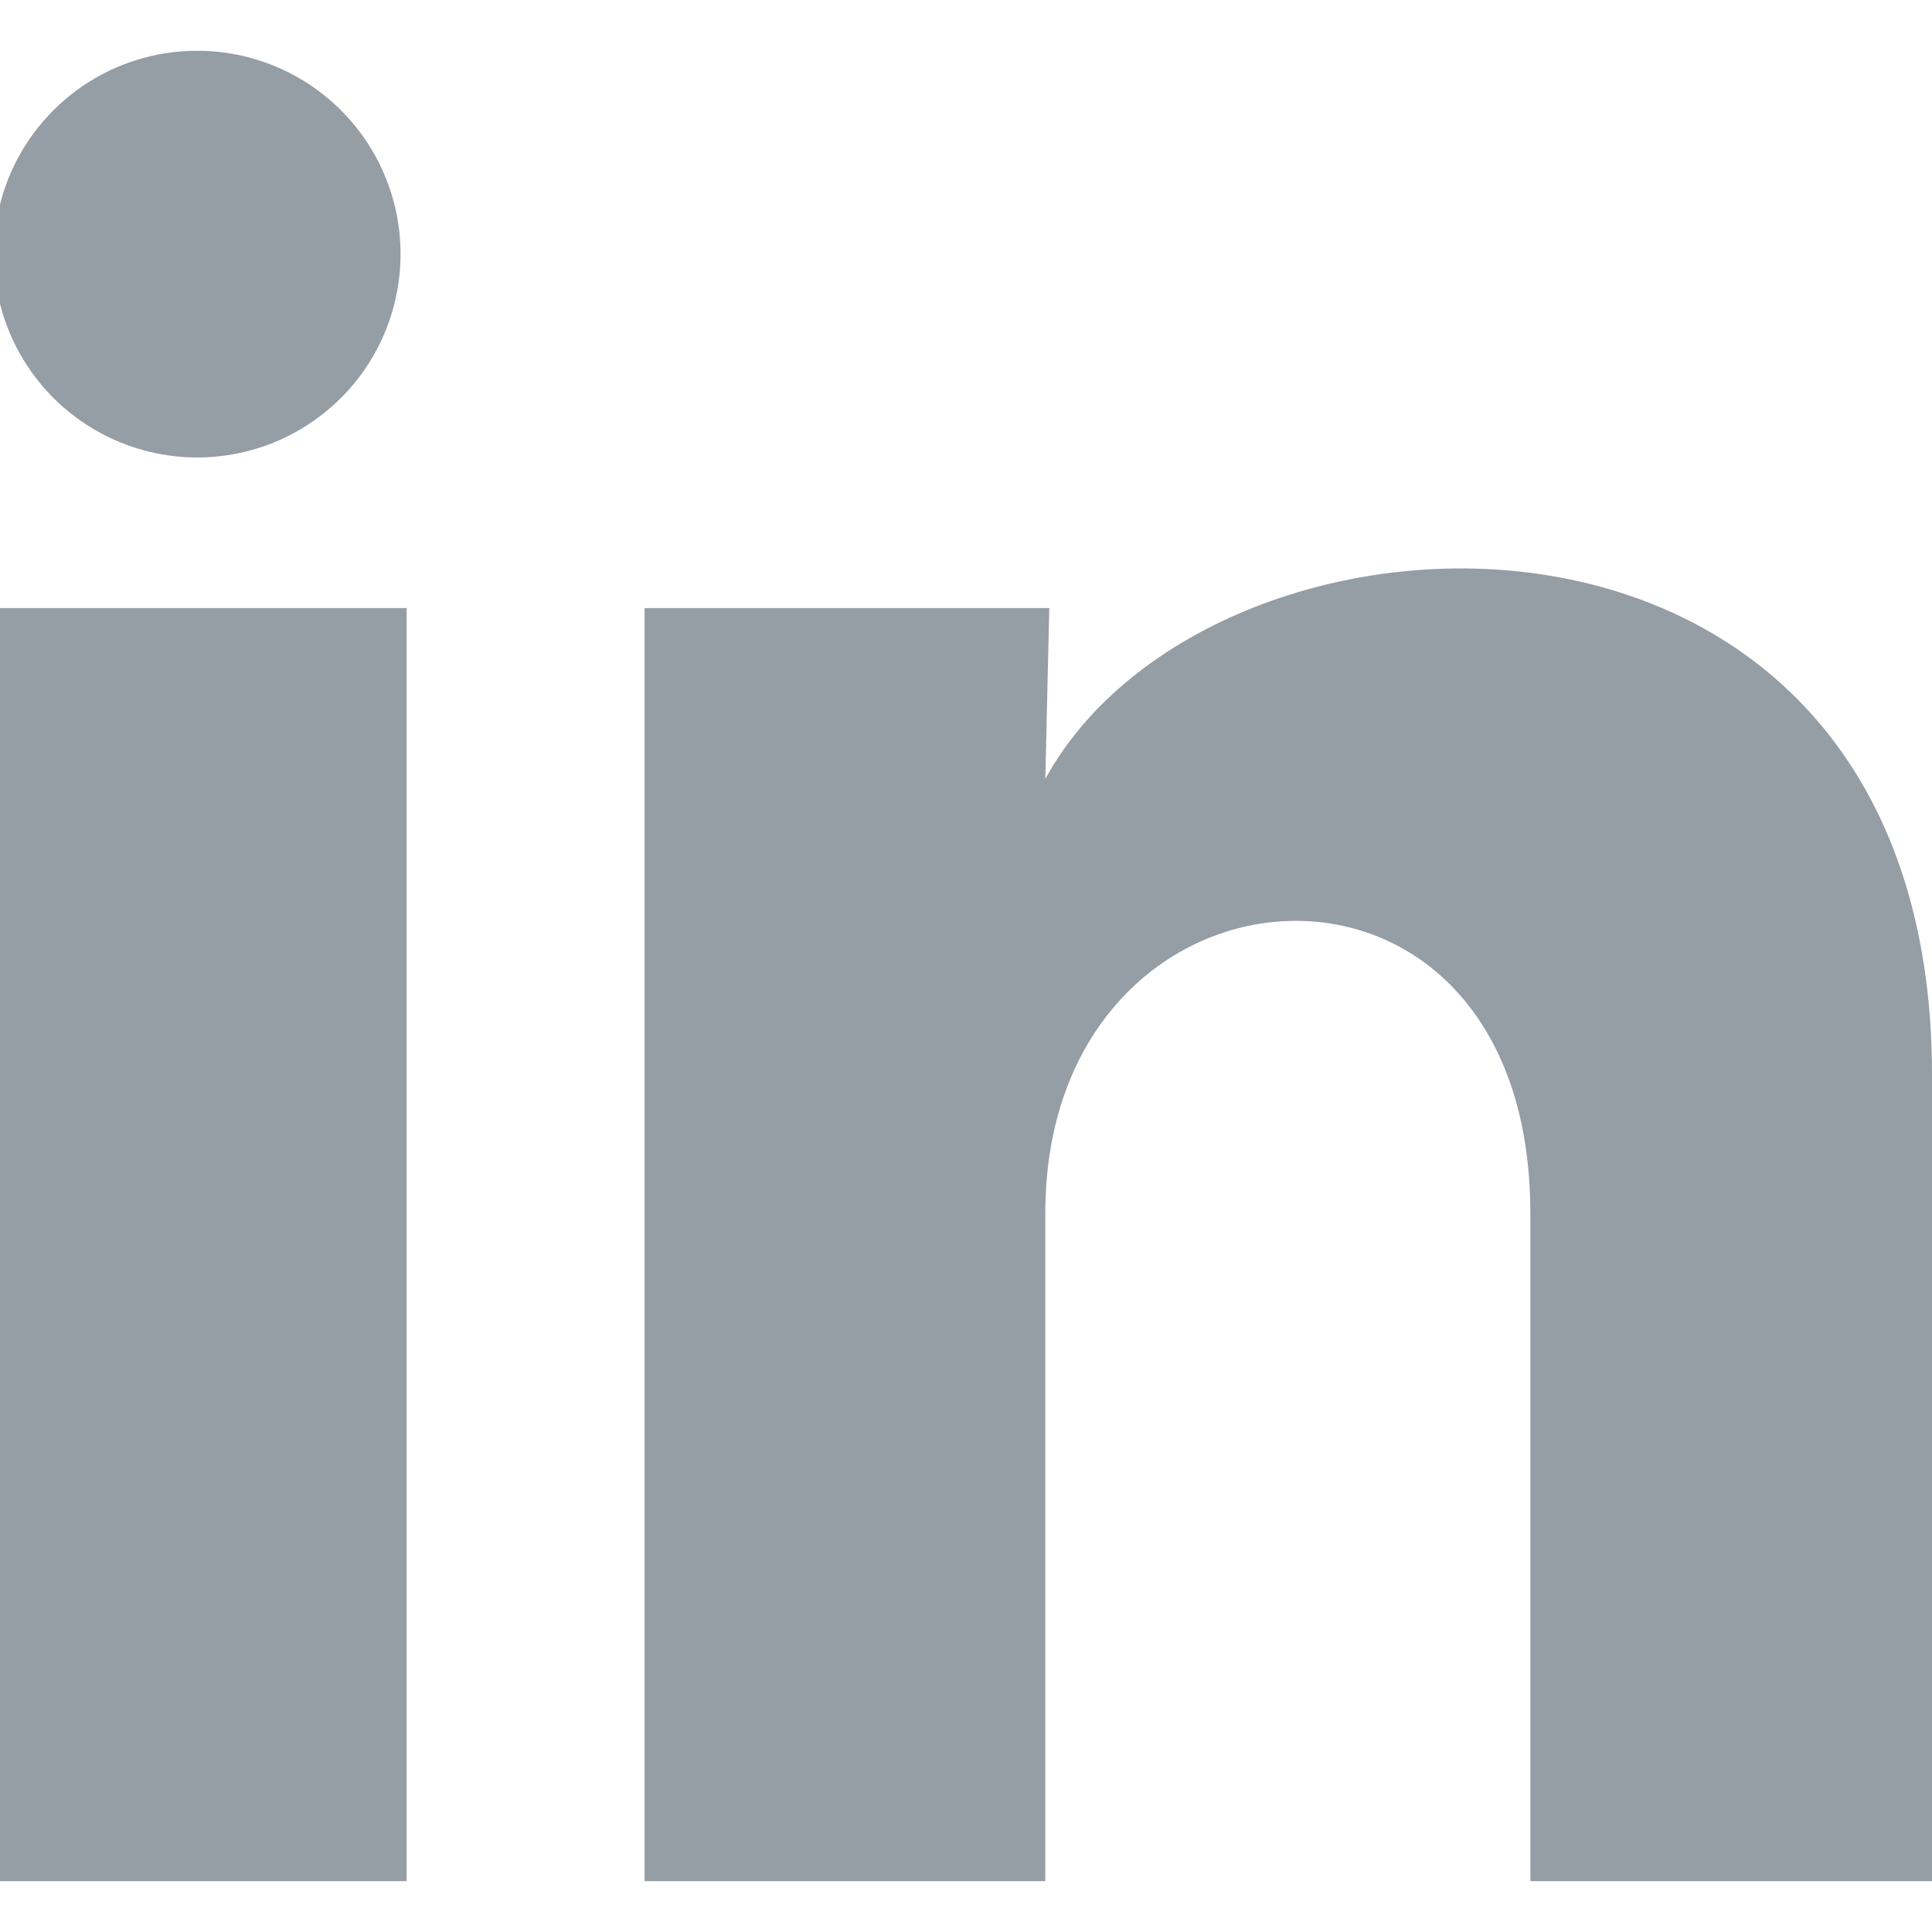 <svg width="19" height="19" viewBox="0 0 19 19" fill="none" xmlns="http://www.w3.org/2000/svg">
<g id="Frame" clip-path="url(#clip0_1281_3718)">
<path id="Vector" d="M3.939 2.5C3.939 2.898 3.82 3.287 3.598 3.617C3.375 3.947 3.059 4.203 2.69 4.353C2.321 4.502 1.916 4.538 1.527 4.456C1.137 4.374 0.781 4.177 0.504 3.892C0.227 3.606 0.041 3.244 -0.029 2.852C-0.099 2.46 -0.051 2.056 0.109 1.692C0.27 1.328 0.536 1.02 0.872 0.807C1.209 0.595 1.602 0.488 1.999 0.5C2.519 0.516 3.013 0.733 3.375 1.107C3.737 1.48 3.94 1.98 3.939 2.5ZM3.999 5.98H-0.001V18.5H3.999V5.98ZM10.319 5.98H6.339V18.5H10.28V11.93C10.28 8.27 15.05 7.93 15.05 11.93V18.5H19V10.57C19 4.4 11.94 4.63 10.28 7.66L10.319 5.98Z" fill="#959DA5"/>
</g>
<defs>
<clipPath id="clip0_1281_3718">
<rect width="19" height="18" fill="white" transform="translate(0 0.5)"/>
</clipPath>
</defs>
</svg>
